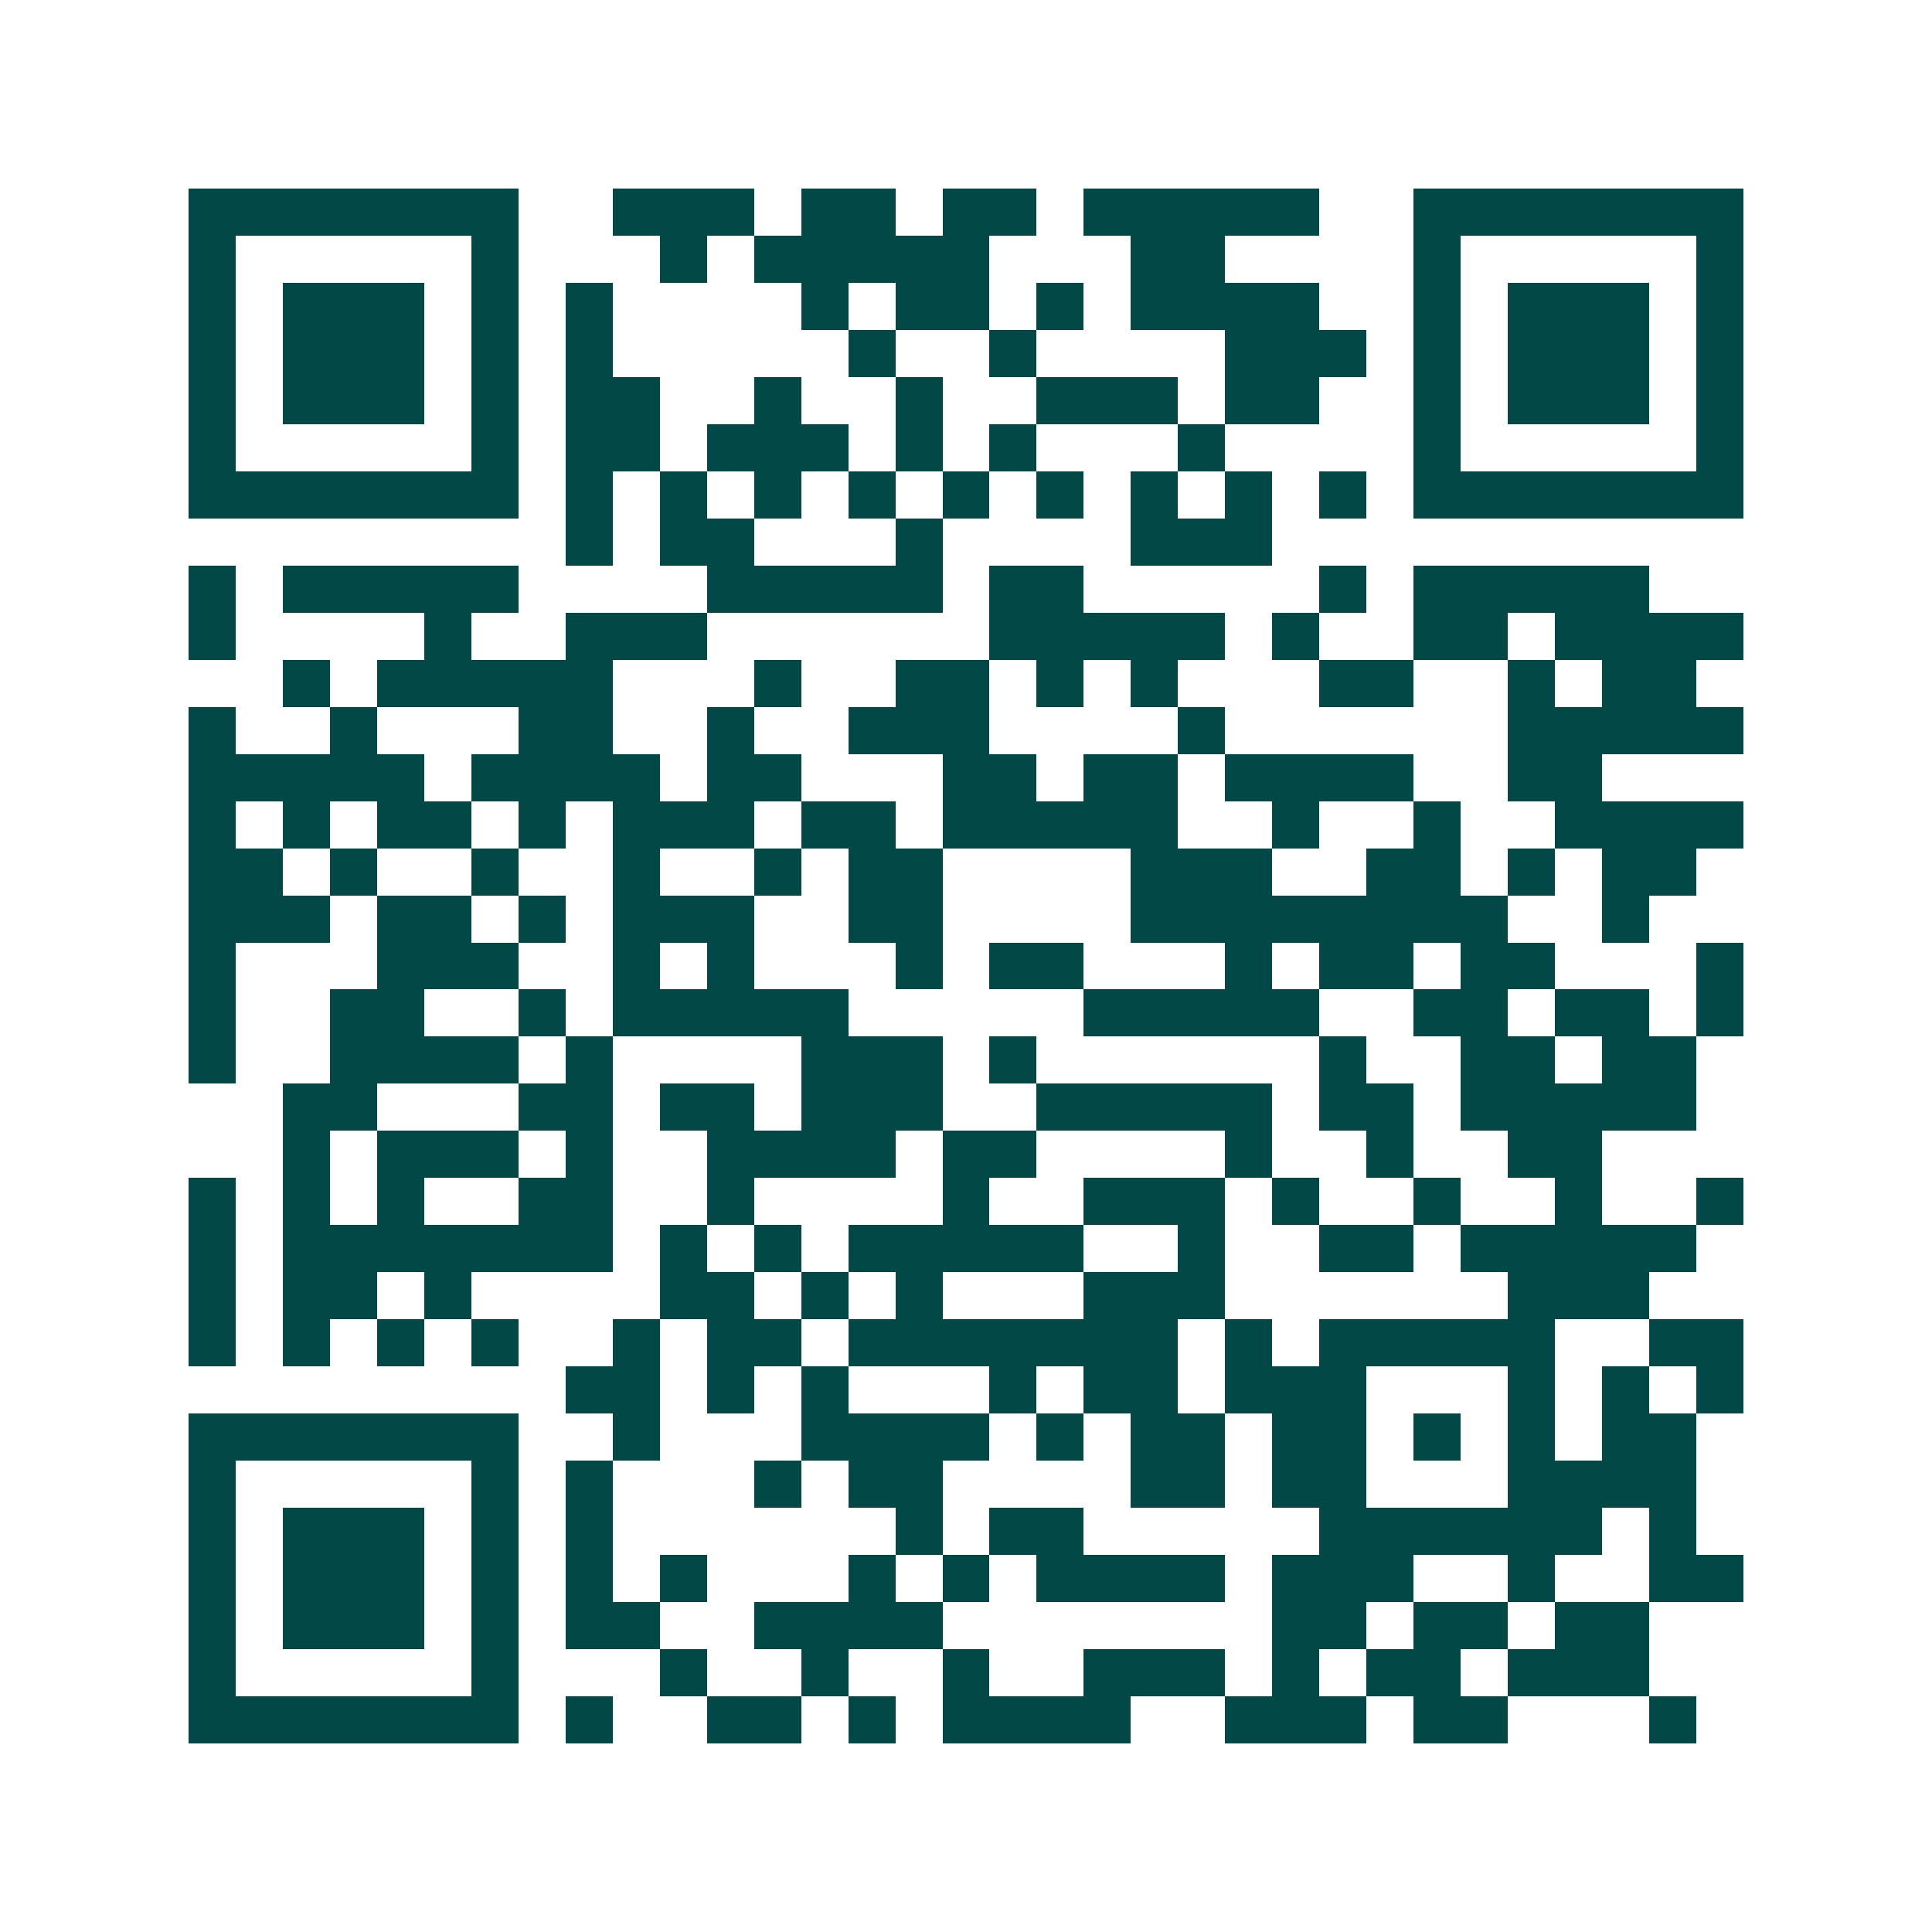 <svg xmlns="http://www.w3.org/2000/svg" width="200" height="200" viewBox="0 0 41 41" shape-rendering="crispEdges"><path fill="#ffffff" d="M0 0h41v41H0z"/><path stroke="#014847" d="M4 4.5h7m2 0h3m1 0h2m1 0h2m1 0h5m2 0h7M4 5.5h1m5 0h1m3 0h1m1 0h5m3 0h2m4 0h1m5 0h1M4 6.5h1m1 0h3m1 0h1m1 0h1m4 0h1m1 0h2m1 0h1m1 0h4m2 0h1m1 0h3m1 0h1M4 7.5h1m1 0h3m1 0h1m1 0h1m5 0h1m2 0h1m4 0h3m1 0h1m1 0h3m1 0h1M4 8.5h1m1 0h3m1 0h1m1 0h2m2 0h1m2 0h1m2 0h3m1 0h2m2 0h1m1 0h3m1 0h1M4 9.5h1m5 0h1m1 0h2m1 0h3m1 0h1m1 0h1m3 0h1m4 0h1m5 0h1M4 10.5h7m1 0h1m1 0h1m1 0h1m1 0h1m1 0h1m1 0h1m1 0h1m1 0h1m1 0h1m1 0h7M12 11.5h1m1 0h2m3 0h1m4 0h3M4 12.5h1m1 0h5m4 0h5m1 0h2m5 0h1m1 0h5M4 13.5h1m4 0h1m2 0h3m6 0h5m1 0h1m2 0h2m1 0h4M6 14.5h1m1 0h5m3 0h1m2 0h2m1 0h1m1 0h1m3 0h2m2 0h1m1 0h2M4 15.5h1m2 0h1m3 0h2m2 0h1m2 0h3m4 0h1m6 0h5M4 16.5h5m1 0h4m1 0h2m3 0h2m1 0h2m1 0h4m2 0h2M4 17.5h1m1 0h1m1 0h2m1 0h1m1 0h3m1 0h2m1 0h5m2 0h1m2 0h1m2 0h4M4 18.5h2m1 0h1m2 0h1m2 0h1m2 0h1m1 0h2m4 0h3m2 0h2m1 0h1m1 0h2M4 19.5h3m1 0h2m1 0h1m1 0h3m2 0h2m4 0h8m2 0h1M4 20.5h1m3 0h3m2 0h1m1 0h1m3 0h1m1 0h2m3 0h1m1 0h2m1 0h2m3 0h1M4 21.5h1m2 0h2m2 0h1m1 0h5m5 0h5m2 0h2m1 0h2m1 0h1M4 22.5h1m2 0h4m1 0h1m4 0h3m1 0h1m6 0h1m2 0h2m1 0h2M6 23.5h2m3 0h2m1 0h2m1 0h3m2 0h5m1 0h2m1 0h5M6 24.5h1m1 0h3m1 0h1m2 0h4m1 0h2m4 0h1m2 0h1m2 0h2M4 25.5h1m1 0h1m1 0h1m2 0h2m2 0h1m4 0h1m2 0h3m1 0h1m2 0h1m2 0h1m2 0h1M4 26.5h1m1 0h7m1 0h1m1 0h1m1 0h5m2 0h1m2 0h2m1 0h5M4 27.5h1m1 0h2m1 0h1m4 0h2m1 0h1m1 0h1m3 0h3m6 0h3M4 28.5h1m1 0h1m1 0h1m1 0h1m2 0h1m1 0h2m1 0h7m1 0h1m1 0h5m2 0h2M12 29.5h2m1 0h1m1 0h1m3 0h1m1 0h2m1 0h3m3 0h1m1 0h1m1 0h1M4 30.5h7m2 0h1m3 0h4m1 0h1m1 0h2m1 0h2m1 0h1m1 0h1m1 0h2M4 31.5h1m5 0h1m1 0h1m3 0h1m1 0h2m4 0h2m1 0h2m3 0h4M4 32.5h1m1 0h3m1 0h1m1 0h1m6 0h1m1 0h2m5 0h6m1 0h1M4 33.5h1m1 0h3m1 0h1m1 0h1m1 0h1m3 0h1m1 0h1m1 0h4m1 0h3m2 0h1m2 0h2M4 34.5h1m1 0h3m1 0h1m1 0h2m2 0h4m7 0h2m1 0h2m1 0h2M4 35.5h1m5 0h1m3 0h1m2 0h1m2 0h1m2 0h3m1 0h1m1 0h2m1 0h3M4 36.5h7m1 0h1m2 0h2m1 0h1m1 0h4m2 0h3m1 0h2m3 0h1"/></svg>
